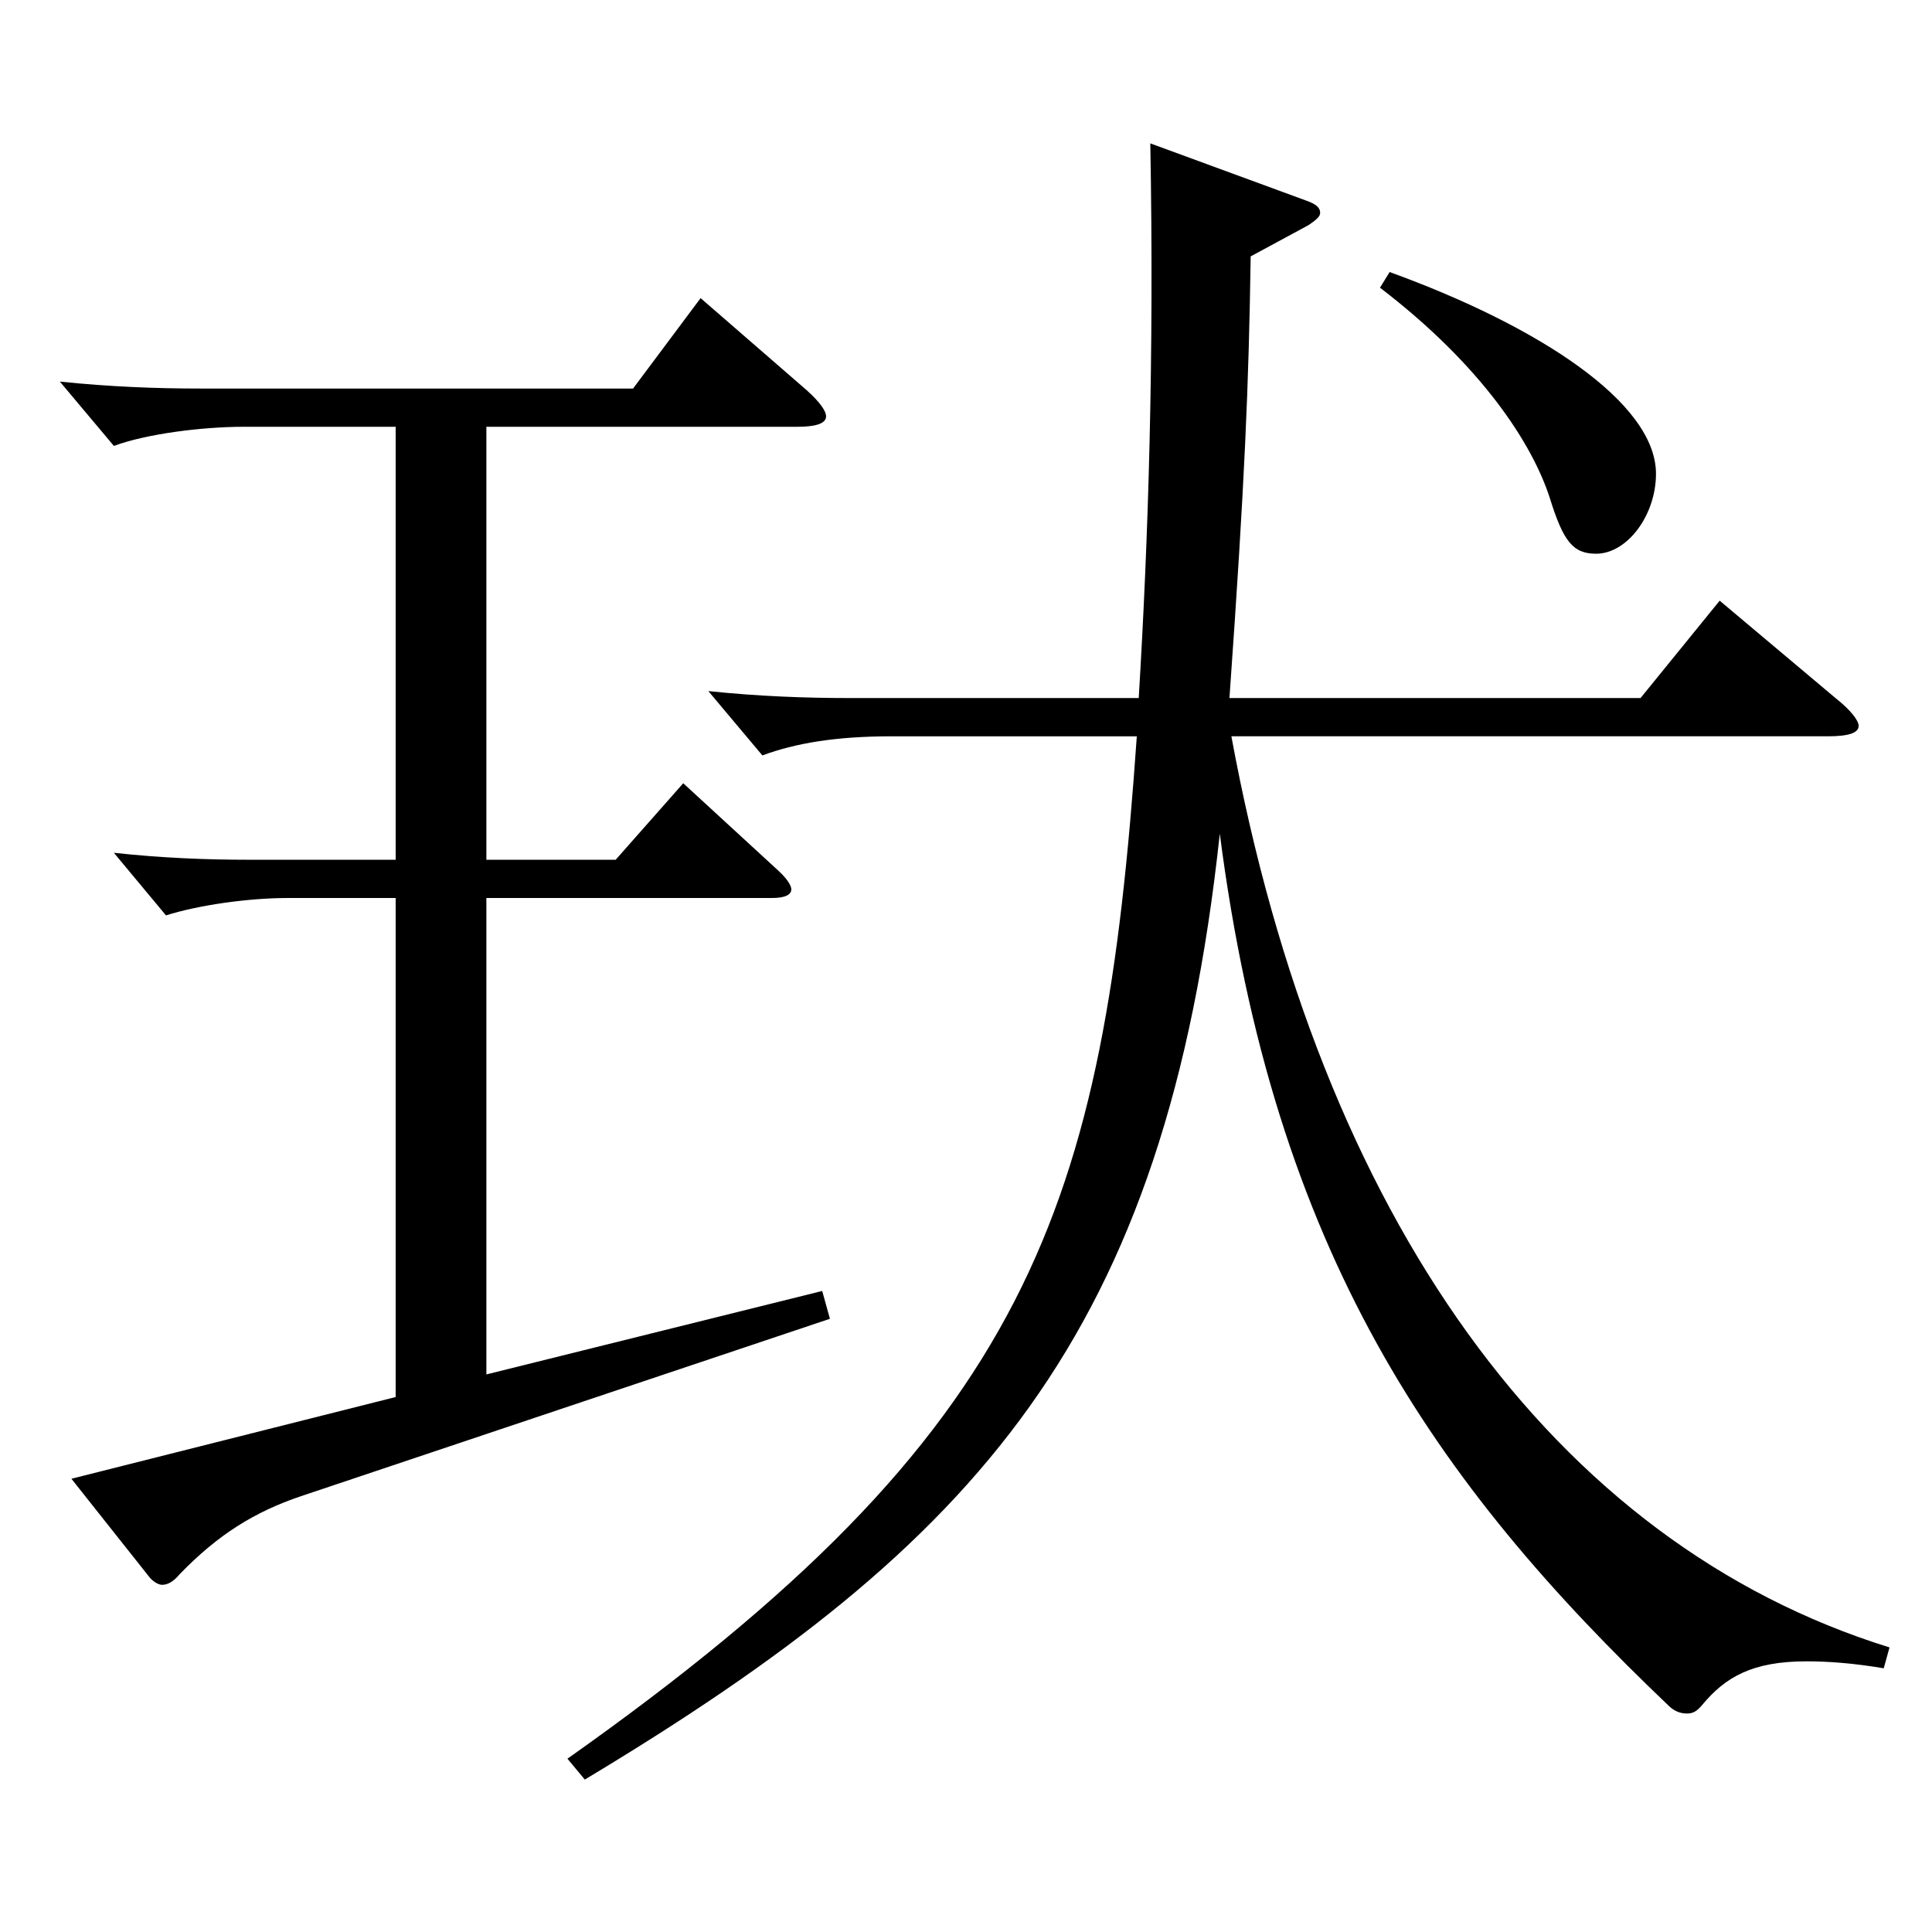 <?xml version="1.0" encoding="utf-8"?>
<!-- Generator: Adobe Illustrator 16.0.0, SVG Export Plug-In . SVG Version: 6.00 Build 0)  -->
<!DOCTYPE svg PUBLIC "-//W3C//DTD SVG 1.1//EN" "http://www.w3.org/Graphics/SVG/1.1/DTD/svg11.dtd">
<svg version="1.1" id="图层_1" xmlns="http://www.w3.org/2000/svg" xmlns:xlink="http://www.w3.org/1999/xlink" x="0px" y="0px"
	 width="1000px" height="1000px" viewBox="0 0 1000 1000" enable-background="new 0 0 1000 1000" xml:space="preserve">
<path d="M204.794,220.908h-78.92c-20.979,0-49.949,3.601-66.932,9.9l-27.972-33.3c25.974,2.7,49.95,3.6,72.927,3.6H327.67
	l34.965-46.8l54.945,47.7c6.993,6.3,9.99,10.8,9.99,13.5c0,3.6-4.995,5.399-14.985,5.399H251.747v224.099h66.932l34.965-39.6
	l48.951,45c4.995,4.5,6.993,8.1,6.993,9.899c0,2.7-2.997,4.5-9.99,4.5H251.747v246.599l173.825-43.2l3.996,14.4l-273.724,91.799
	c-23.976,8.101-42.957,19.8-62.937,40.5c-2.997,3.6-5.994,5.4-8.991,5.4c-1.998,0-4.995-1.801-6.993-4.5l-39.96-50.4l167.831-42.3
	V464.807H148.85c-19.98,0-45.954,3.6-62.937,9l-26.973-32.399c24.975,2.699,47.952,3.6,69.929,3.6h75.923V220.908z M293.704,910.304
	c240.757-170.099,277.72-284.398,294.703-529.196H461.535c-28.971,0-49.949,3.6-66.932,9.899l-27.972-33.3
	c25.974,2.7,49.95,3.601,72.927,3.601h149.849c4.995-82.8,7.992-175.499,5.994-287.099l80.918,29.7c4.995,1.8,6.993,3.6,6.993,6.3
	c0,1.8-1.998,3.601-5.994,6.3l-29.97,16.2c-0.999,66.6-2.997,116.1-10.989,228.599h212.785l40.959-50.399l59.94,50.399
	c7.992,6.3,11.987,11.7,11.987,14.399c0,3.601-4.995,5.4-15.983,5.4H637.358c45.954,249.298,166.832,417.597,340.657,471.597
	l-2.997,10.8c-15.984-2.7-28.971-3.6-39.96-3.6c-27.972,0-41.958,8.1-53.945,22.5c-2.997,3.6-4.995,4.5-7.992,4.5
	s-5.994-0.9-8.991-3.601C742.252,767.205,659.336,648.405,631.364,431.507C603.392,691.605,506.49,798.704,302.695,921.104
	L293.704,910.304z M719.275,140.809c76.923,27.9,137.861,67.5,137.861,104.399c0,21.6-14.985,41.4-30.969,41.4
	c-11.988,0-16.983-6.301-23.976-28.8c-8.991-27.9-34.965-68.4-87.911-108.899L719.275,140.809z"/>
</svg>
